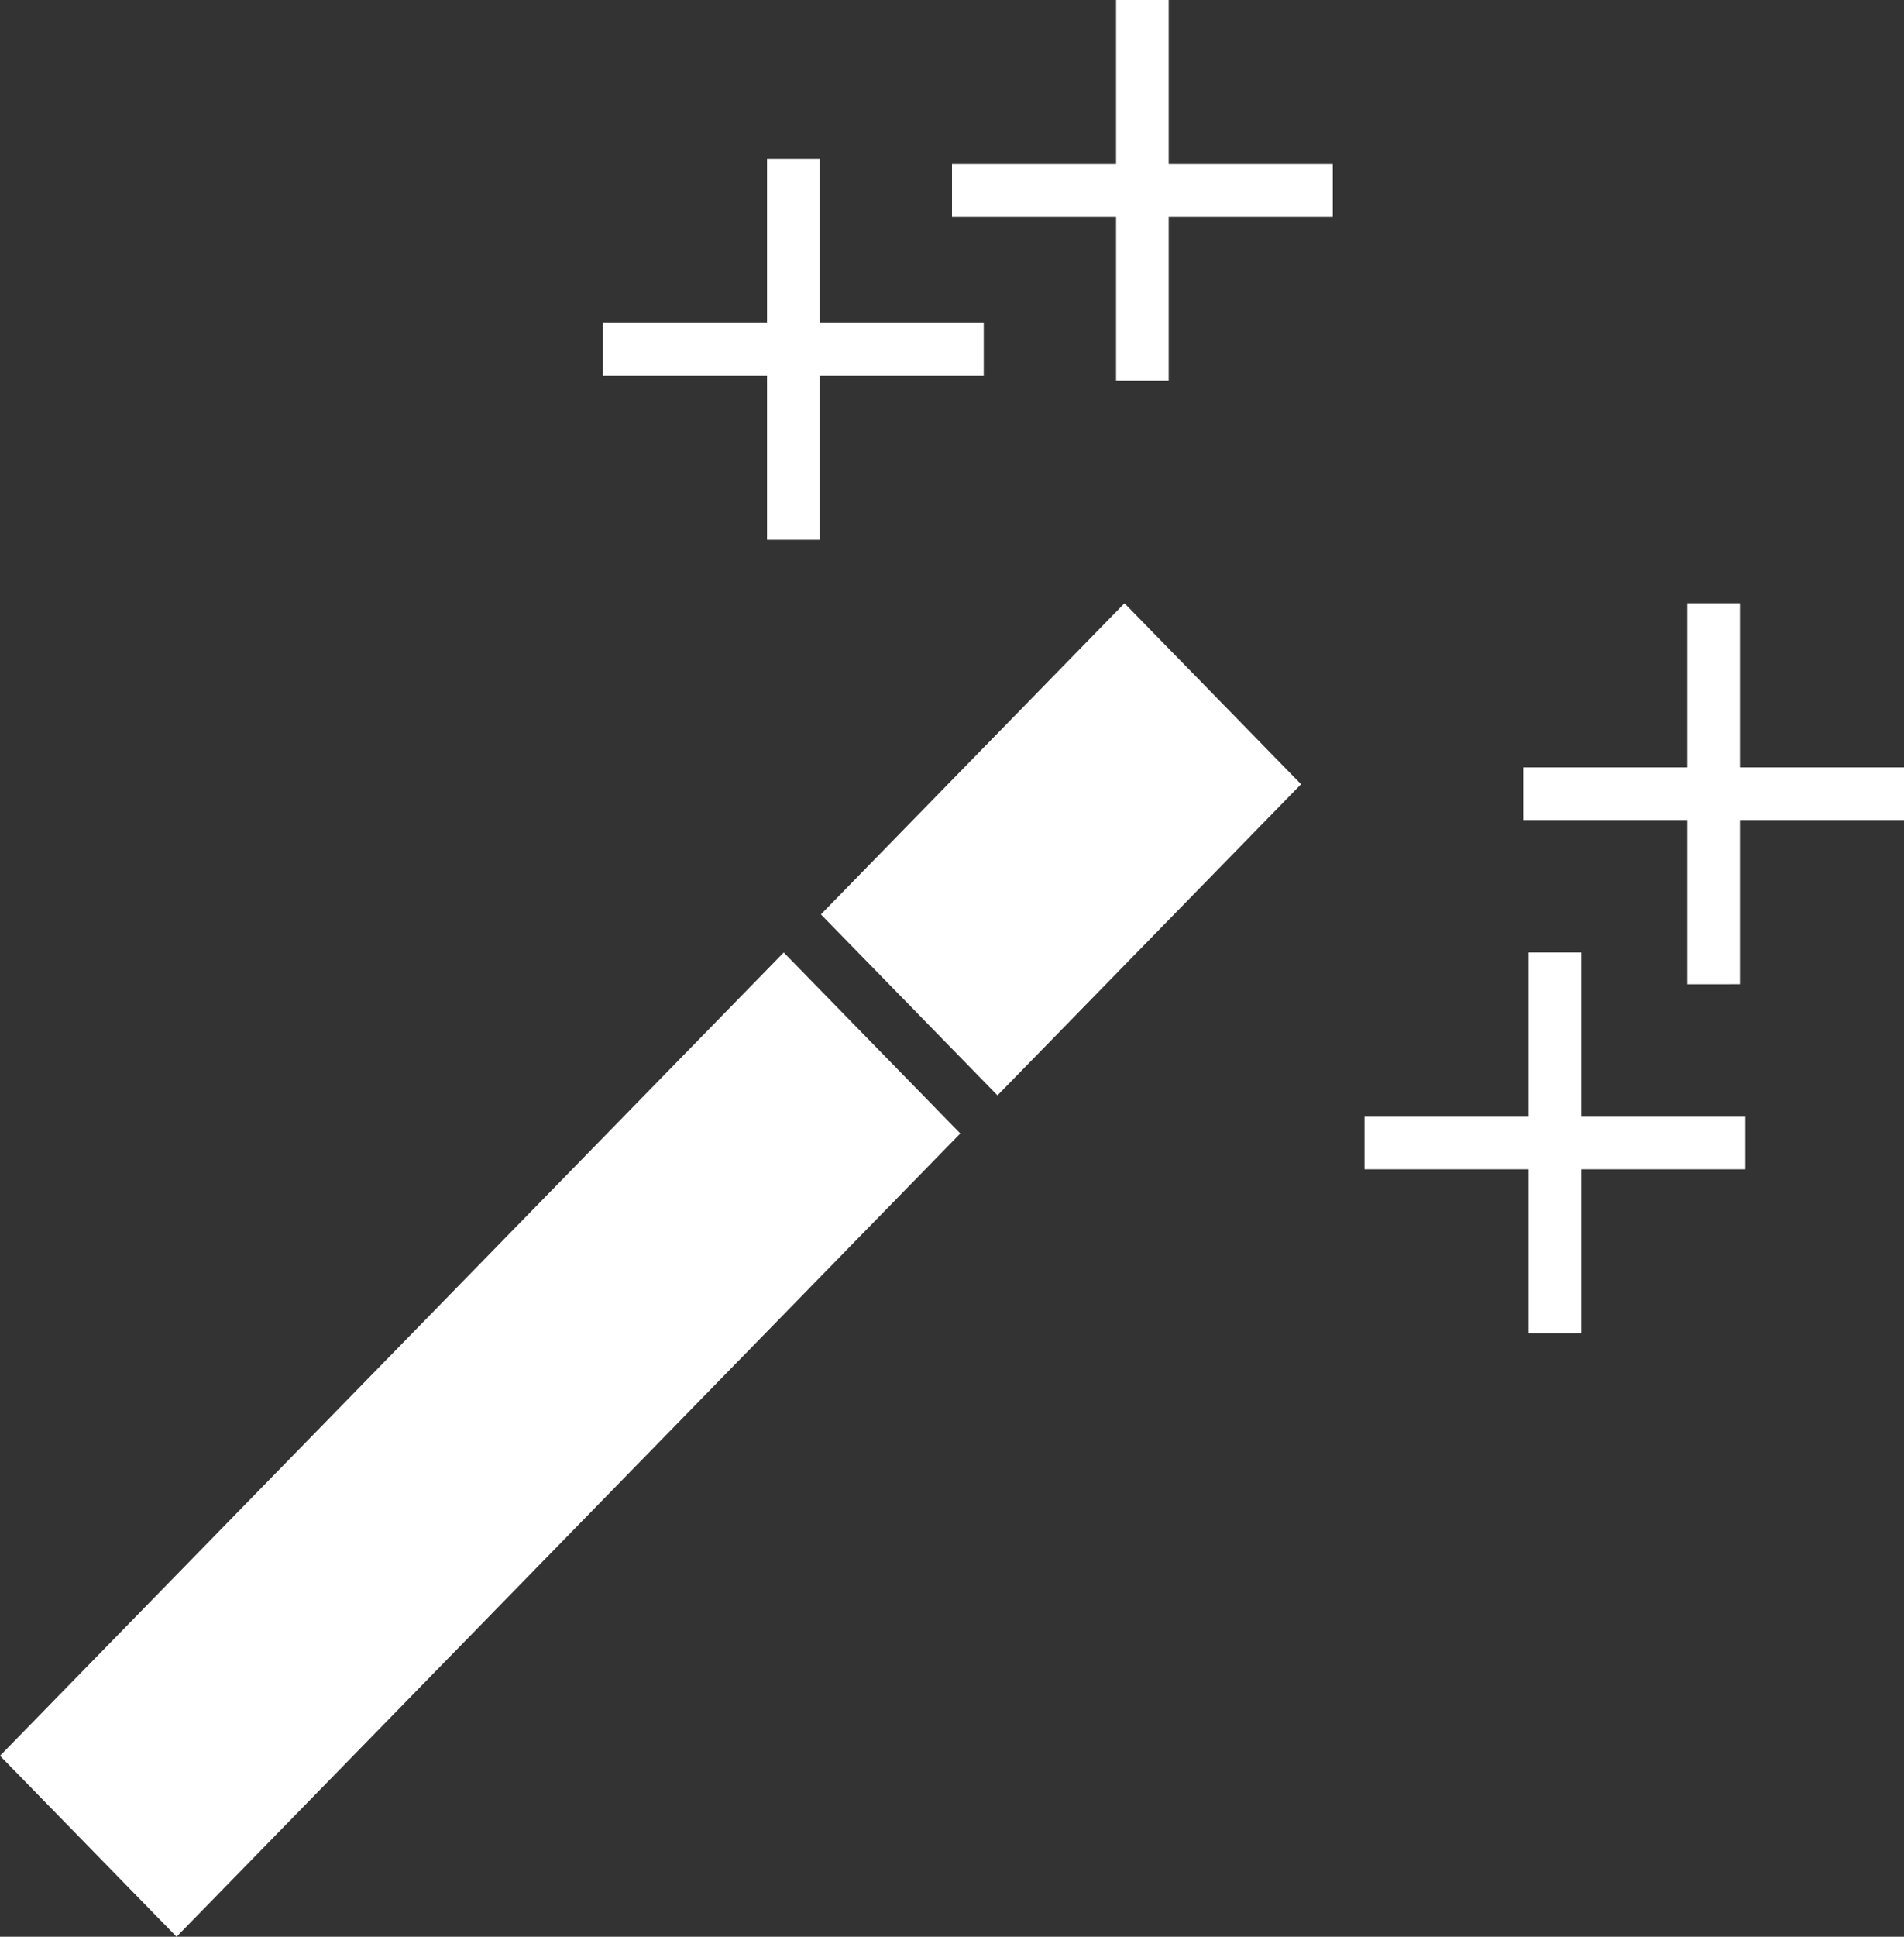 <svg xmlns="http://www.w3.org/2000/svg" width="60" height="61" viewBox="0 0 60 61">
    <rect x="0" y="0" width="60" height="61" fill="#333333" stroke="none"/>
    <g fill="#FFF">
        <path d="M24.697 30l5.564 5.7L5.564 61 0 55.3 24.697 30zm6.736 4.5l-5.564-5.7 9.566-9.8L41 24.7l-9.567 9.8zM53.17 31L54.828 30.999 54.828 25.829 60 25.829 60 24.171 54.828 24.171 54.828 19 53.17 19 53.17 24.171 48 24.171 48 25.829 53.17 25.829zM55 36.829L55 35.171 49.829 35.171 49.829 30 48.172 30 48.172 35.171 43 35.171 43 36.829 48.172 36.829 48.172 42 49.829 42 49.829 36.829zM42 5.171L36.828 5.171 36.828 0 35.17 0 35.17 5.171 30 5.171 30 6.829 35.17 6.829 35.17 12 36.828 12 36.828 6.829 42 6.829zM31 10.171L25.829 10.171 25.829 5 24.171 5 24.171 10.171 19 10.171 19 11.829 24.171 11.829 24.171 17 25.829 17 25.829 11.829 31 11.829z"/>
    </g>
</svg>

